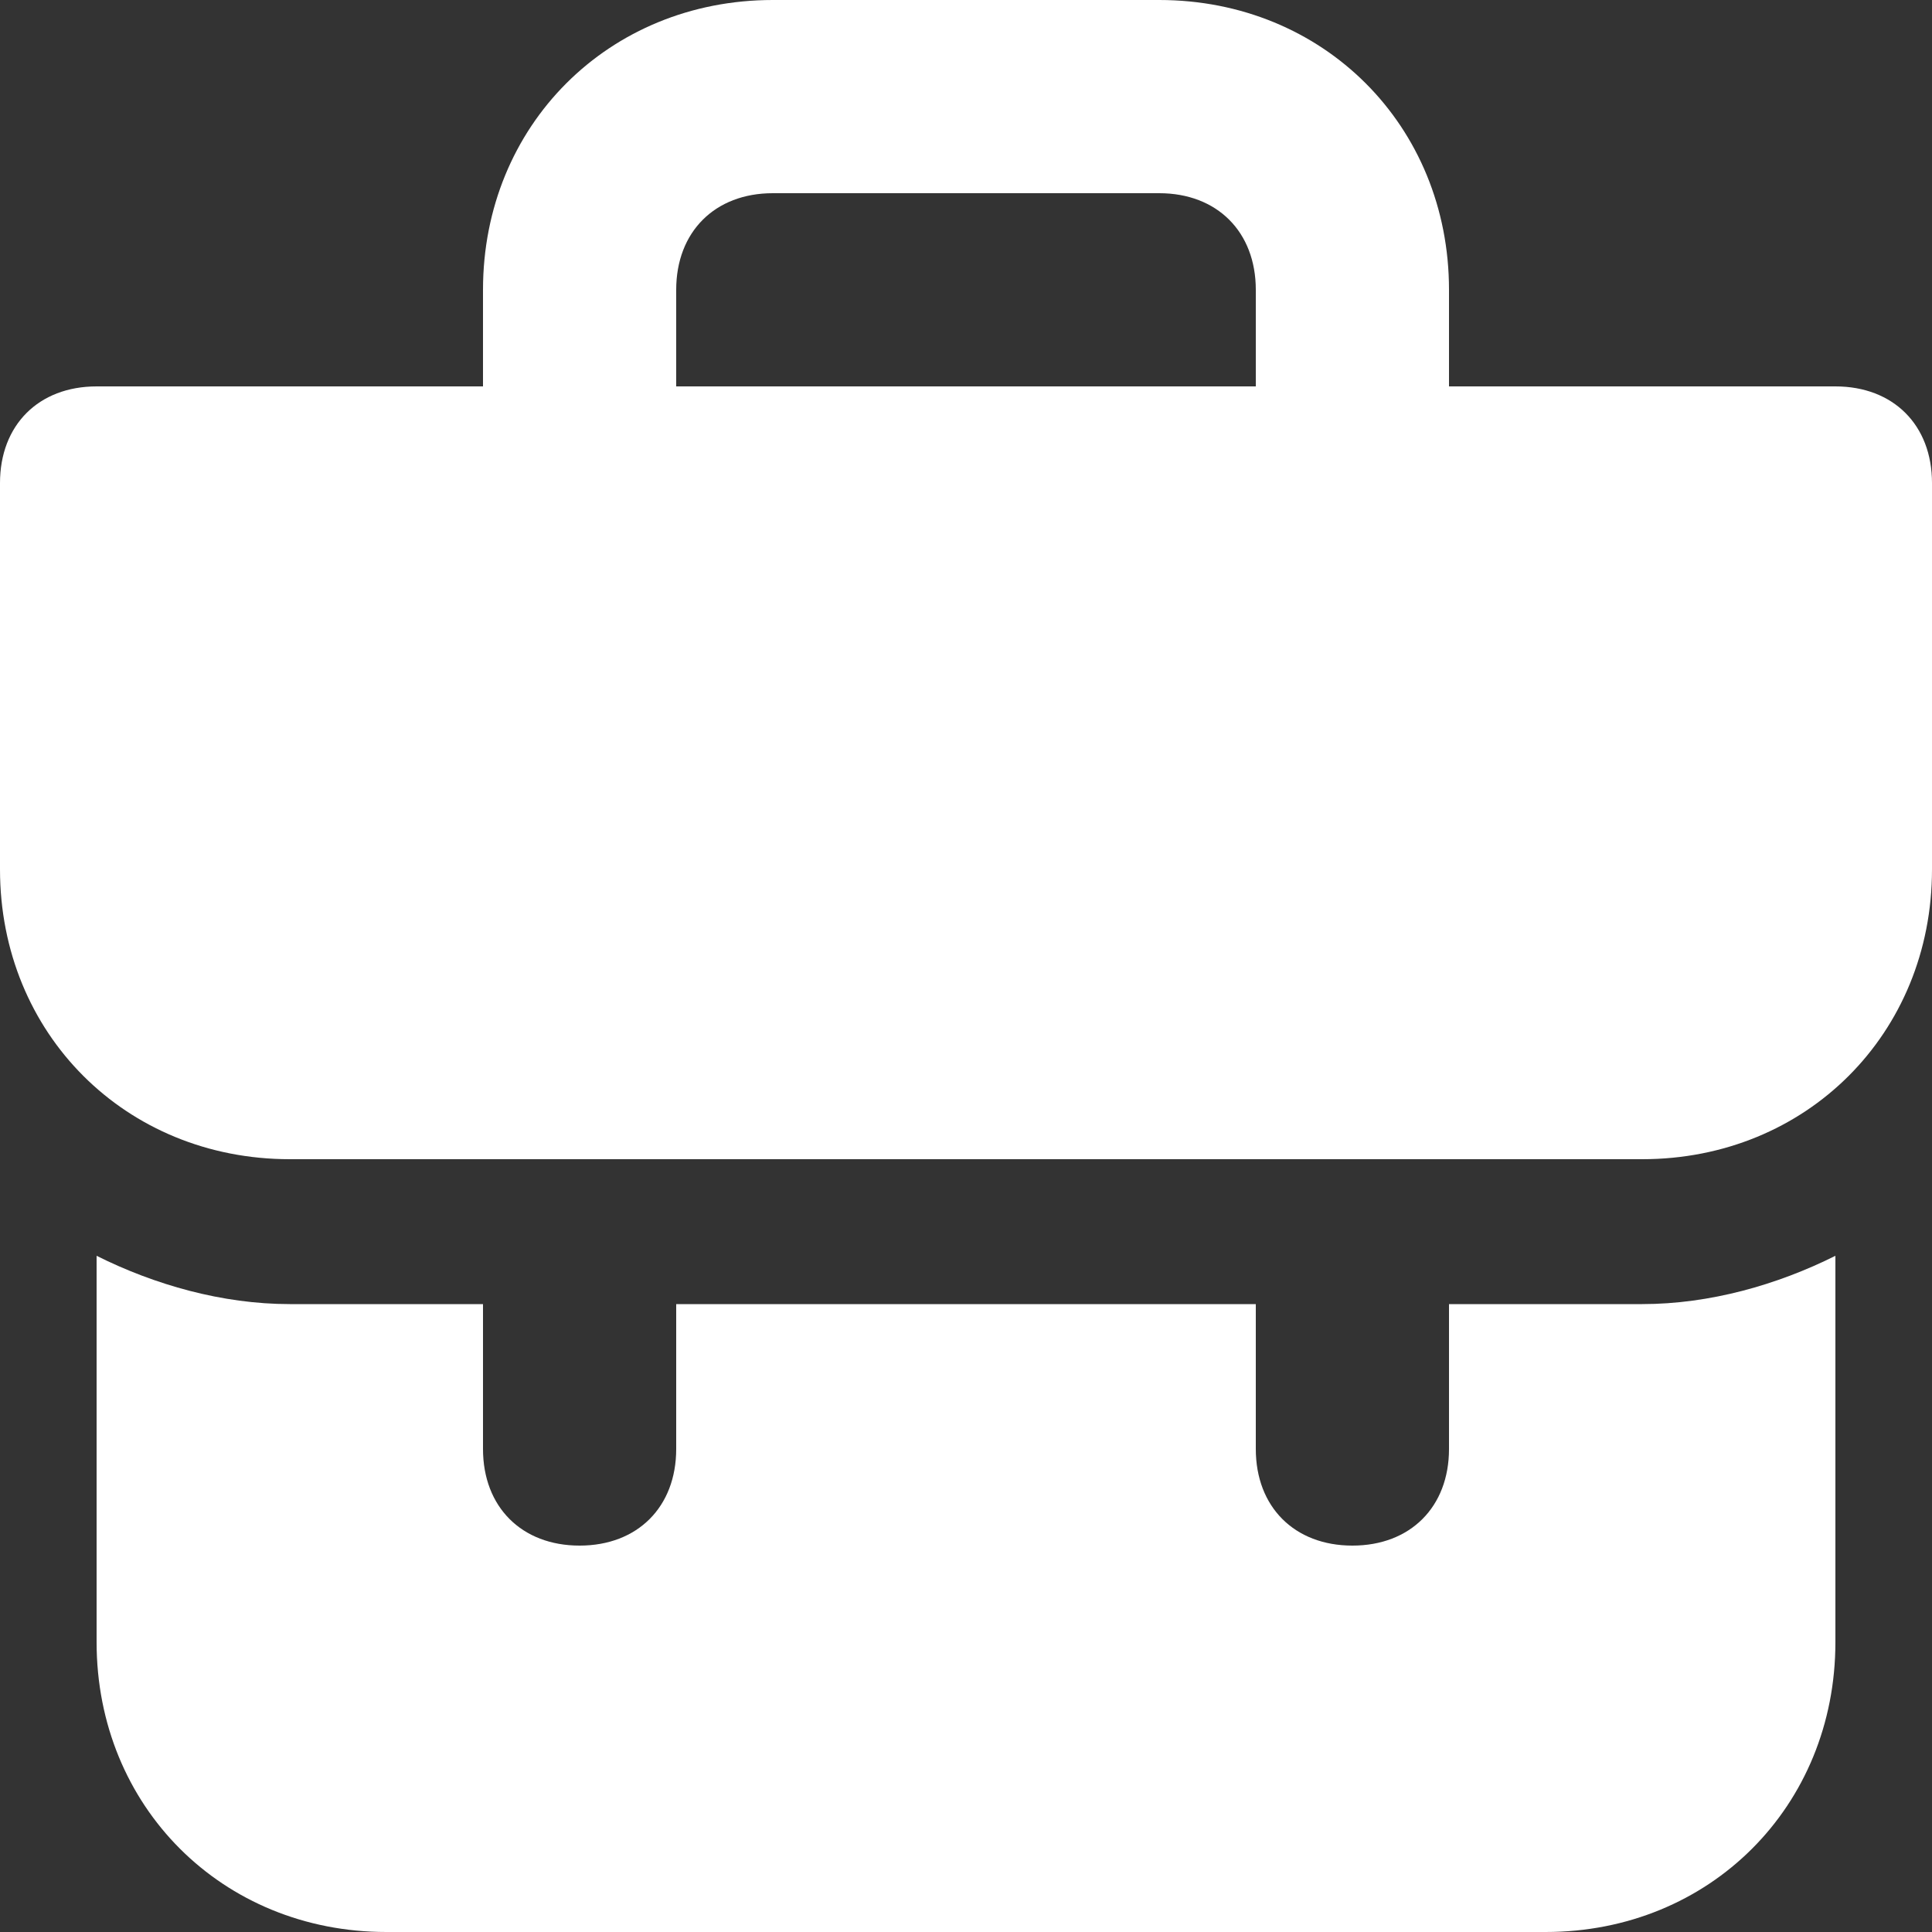 <svg width="24" height="24" viewBox="0 0 24 24" fill="none" xmlns="http://www.w3.org/2000/svg">
<rect x="0" y="0" width="24" height="24" fill="#333333" stroke="none"/>
<g clip-path="url(#clip0_2_1114)">
<path d="M18 16.2V18C18 18.72 17.52 19.2 16.8 19.2C16.08 19.2 15.6 18.72 15.6 18V16.2H8.4V18C8.4 18.72 7.92 19.2 7.2 19.2C6.48 19.2 6 18.72 6 18V16.2H3.6C2.76 16.2 1.92 15.96 1.2 15.6V20.4C1.2 22.44 2.76 24 4.8 24H19.2C21.24 24 22.8 22.44 22.8 20.4V15.6C22.08 15.96 21.24 16.2 20.4 16.2H18ZM22.8 4.8H18V3.6C18 1.56 16.44 0 14.4 0H9.6C7.56 0 6 1.56 6 3.6V4.8H1.2C0.48 4.8 0 5.28 0 6V10.8C0 12.84 1.56 14.4 3.6 14.4H20.4C22.44 14.4 24 12.84 24 10.8V6C24 5.28 23.52 4.8 22.8 4.8ZM15.6 4.8H8.4V3.6C8.4 2.88 8.88 2.4 9.6 2.4H14.4C15.12 2.4 15.6 2.88 15.6 3.6V4.8Z" fill="white"/>
</g>
<defs>
<clipPath id="clip0_2_1114">
<rect width="24" height="24" fill="white"/>
</clipPath>
</defs>
</svg>
